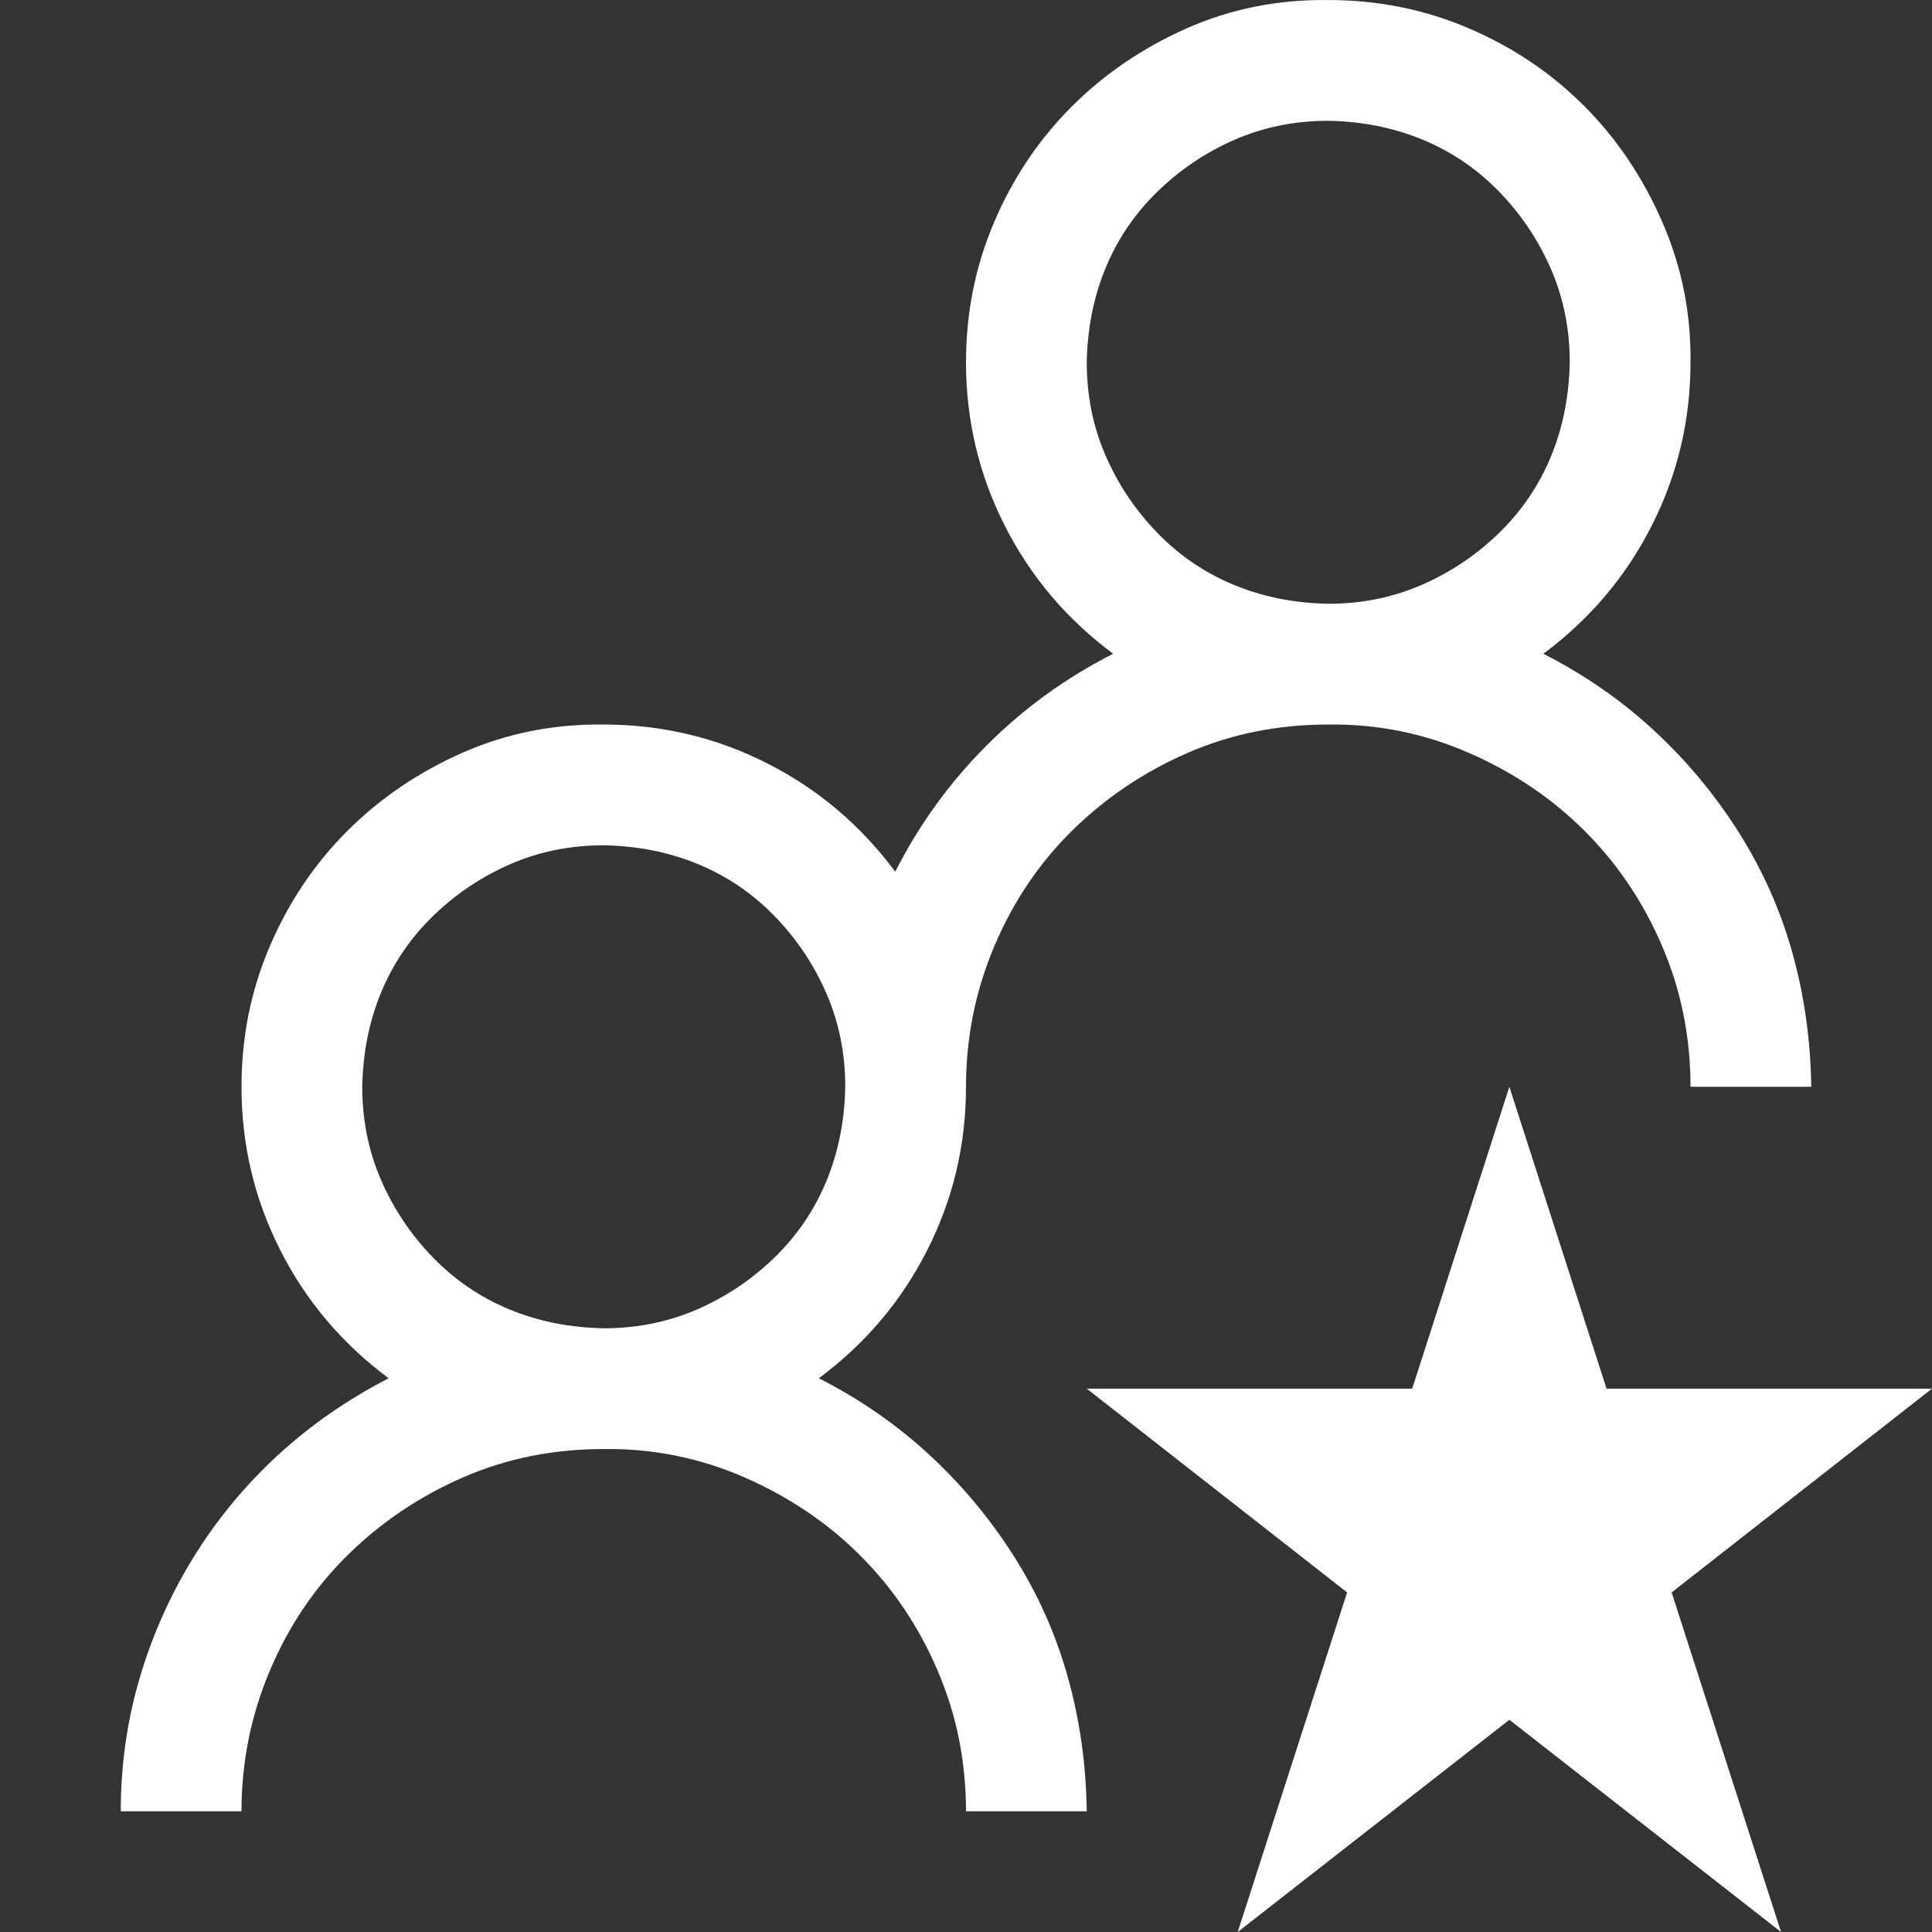 <svg width="64" height="64" viewBox="0 0 64 64" fill="none" xmlns="http://www.w3.org/2000/svg">
<rect x="0" y="0" width="64" height="64" fill="#333333" stroke="none"/>
<g clip-path="url(#clip0_1326_1244)">
<path d="M27.125 45.657C28.479 46.345 29.698 47.188 30.781 48.188C31.865 49.188 32.802 50.313 33.594 51.563C34.385 52.813 34.979 54.147 35.375 55.563C35.771 56.98 35.979 58.459 36 60.001H32C32 58.355 31.688 56.803 31.062 55.345C30.438 53.886 29.583 52.616 28.5 51.532C27.417 50.449 26.135 49.584 24.656 48.938C23.177 48.293 21.625 47.98 20 48.001C18.333 48.001 16.781 48.313 15.344 48.938C13.906 49.563 12.635 50.418 11.531 51.501C10.427 52.584 9.562 53.866 8.938 55.345C8.312 56.824 8 58.376 8 60.001H4C4 58.48 4.208 57.011 4.625 55.595C5.042 54.178 5.635 52.845 6.406 51.595C7.177 50.345 8.104 49.22 9.188 48.22C10.271 47.22 11.5 46.366 12.875 45.657C11.333 44.511 10.135 43.095 9.281 41.407C8.427 39.72 8 37.918 8 36.001C8 34.355 8.312 32.803 8.938 31.345C9.562 29.886 10.417 28.616 11.5 27.532C12.583 26.449 13.854 25.584 15.312 24.939C16.771 24.293 18.333 23.98 20 24.001C21.917 24.001 23.719 24.428 25.406 25.282C27.094 26.136 28.51 27.334 29.656 28.876C30.448 27.314 31.458 25.918 32.688 24.689C33.917 23.459 35.312 22.449 36.875 21.657C35.333 20.511 34.135 19.095 33.281 17.407C32.427 15.72 32 13.918 32 12.001C32 10.355 32.312 8.803 32.938 7.345C33.562 5.886 34.417 4.616 35.5 3.532C36.583 2.449 37.854 1.584 39.312 0.938C40.771 0.293 42.333 -0.02 44 0.001C45.646 0.001 47.198 0.313 48.656 0.938C50.115 1.563 51.385 2.418 52.469 3.501C53.552 4.584 54.417 5.866 55.062 7.345C55.708 8.824 56.021 10.376 56 12.001C56 13.918 55.573 15.72 54.719 17.407C53.865 19.095 52.667 20.511 51.125 21.657C52.479 22.345 53.698 23.189 54.781 24.189C55.865 25.189 56.802 26.314 57.594 27.564C58.385 28.814 58.979 30.147 59.375 31.564C59.771 32.98 59.979 34.459 60 36.001H56C56 34.355 55.688 32.803 55.062 31.345C54.438 29.886 53.583 28.616 52.5 27.532C51.417 26.449 50.135 25.584 48.656 24.939C47.177 24.293 45.625 23.98 44 24.001C42.333 24.001 40.781 24.314 39.344 24.939C37.906 25.564 36.635 26.418 35.531 27.501C34.427 28.584 33.562 29.866 32.938 31.345C32.312 32.824 32 34.376 32 36.001C32 37.918 31.573 39.72 30.719 41.407C29.865 43.095 28.667 44.511 27.125 45.657ZM36 12.001C36 13.105 36.208 14.136 36.625 15.095C37.042 16.053 37.615 16.907 38.344 17.657C39.073 18.407 39.917 18.98 40.875 19.376C41.833 19.772 42.875 19.98 44 20.001C45.104 20.001 46.135 19.793 47.094 19.376C48.052 18.959 48.906 18.386 49.656 17.657C50.406 16.928 50.979 16.084 51.375 15.126C51.771 14.168 51.979 13.126 52 12.001C52 10.897 51.792 9.866 51.375 8.907C50.958 7.949 50.385 7.095 49.656 6.345C48.927 5.595 48.083 5.022 47.125 4.626C46.167 4.23 45.125 4.022 44 4.001C42.896 4.001 41.865 4.209 40.906 4.626C39.948 5.043 39.094 5.616 38.344 6.345C37.594 7.074 37.021 7.918 36.625 8.876C36.229 9.834 36.021 10.876 36 12.001ZM12 36.001C12 37.105 12.208 38.136 12.625 39.095C13.042 40.053 13.615 40.907 14.344 41.657C15.073 42.407 15.917 42.98 16.875 43.376C17.833 43.772 18.875 43.98 20 44.001C21.104 44.001 22.135 43.793 23.094 43.376C24.052 42.959 24.906 42.386 25.656 41.657C26.406 40.928 26.979 40.084 27.375 39.126C27.771 38.168 27.979 37.126 28 36.001C28 34.897 27.792 33.866 27.375 32.907C26.958 31.949 26.385 31.095 25.656 30.345C24.927 29.595 24.083 29.022 23.125 28.626C22.167 28.23 21.125 28.022 20 28.001C18.896 28.001 17.865 28.209 16.906 28.626C15.948 29.043 15.094 29.616 14.344 30.345C13.594 31.074 13.021 31.918 12.625 32.876C12.229 33.834 12.021 34.876 12 36.001ZM59 64.001L50 56.97L41 64.001L44.625 52.751L36 46.001H46.781L50 36.001L53.219 46.001H64L55.375 52.751L59 64.001Z" fill="white"/>
</g>
<defs>
<clipPath id="clip0_1326_1244">
<rect width="64" height="64" fill="white"/>
</clipPath>
</defs>
</svg>
